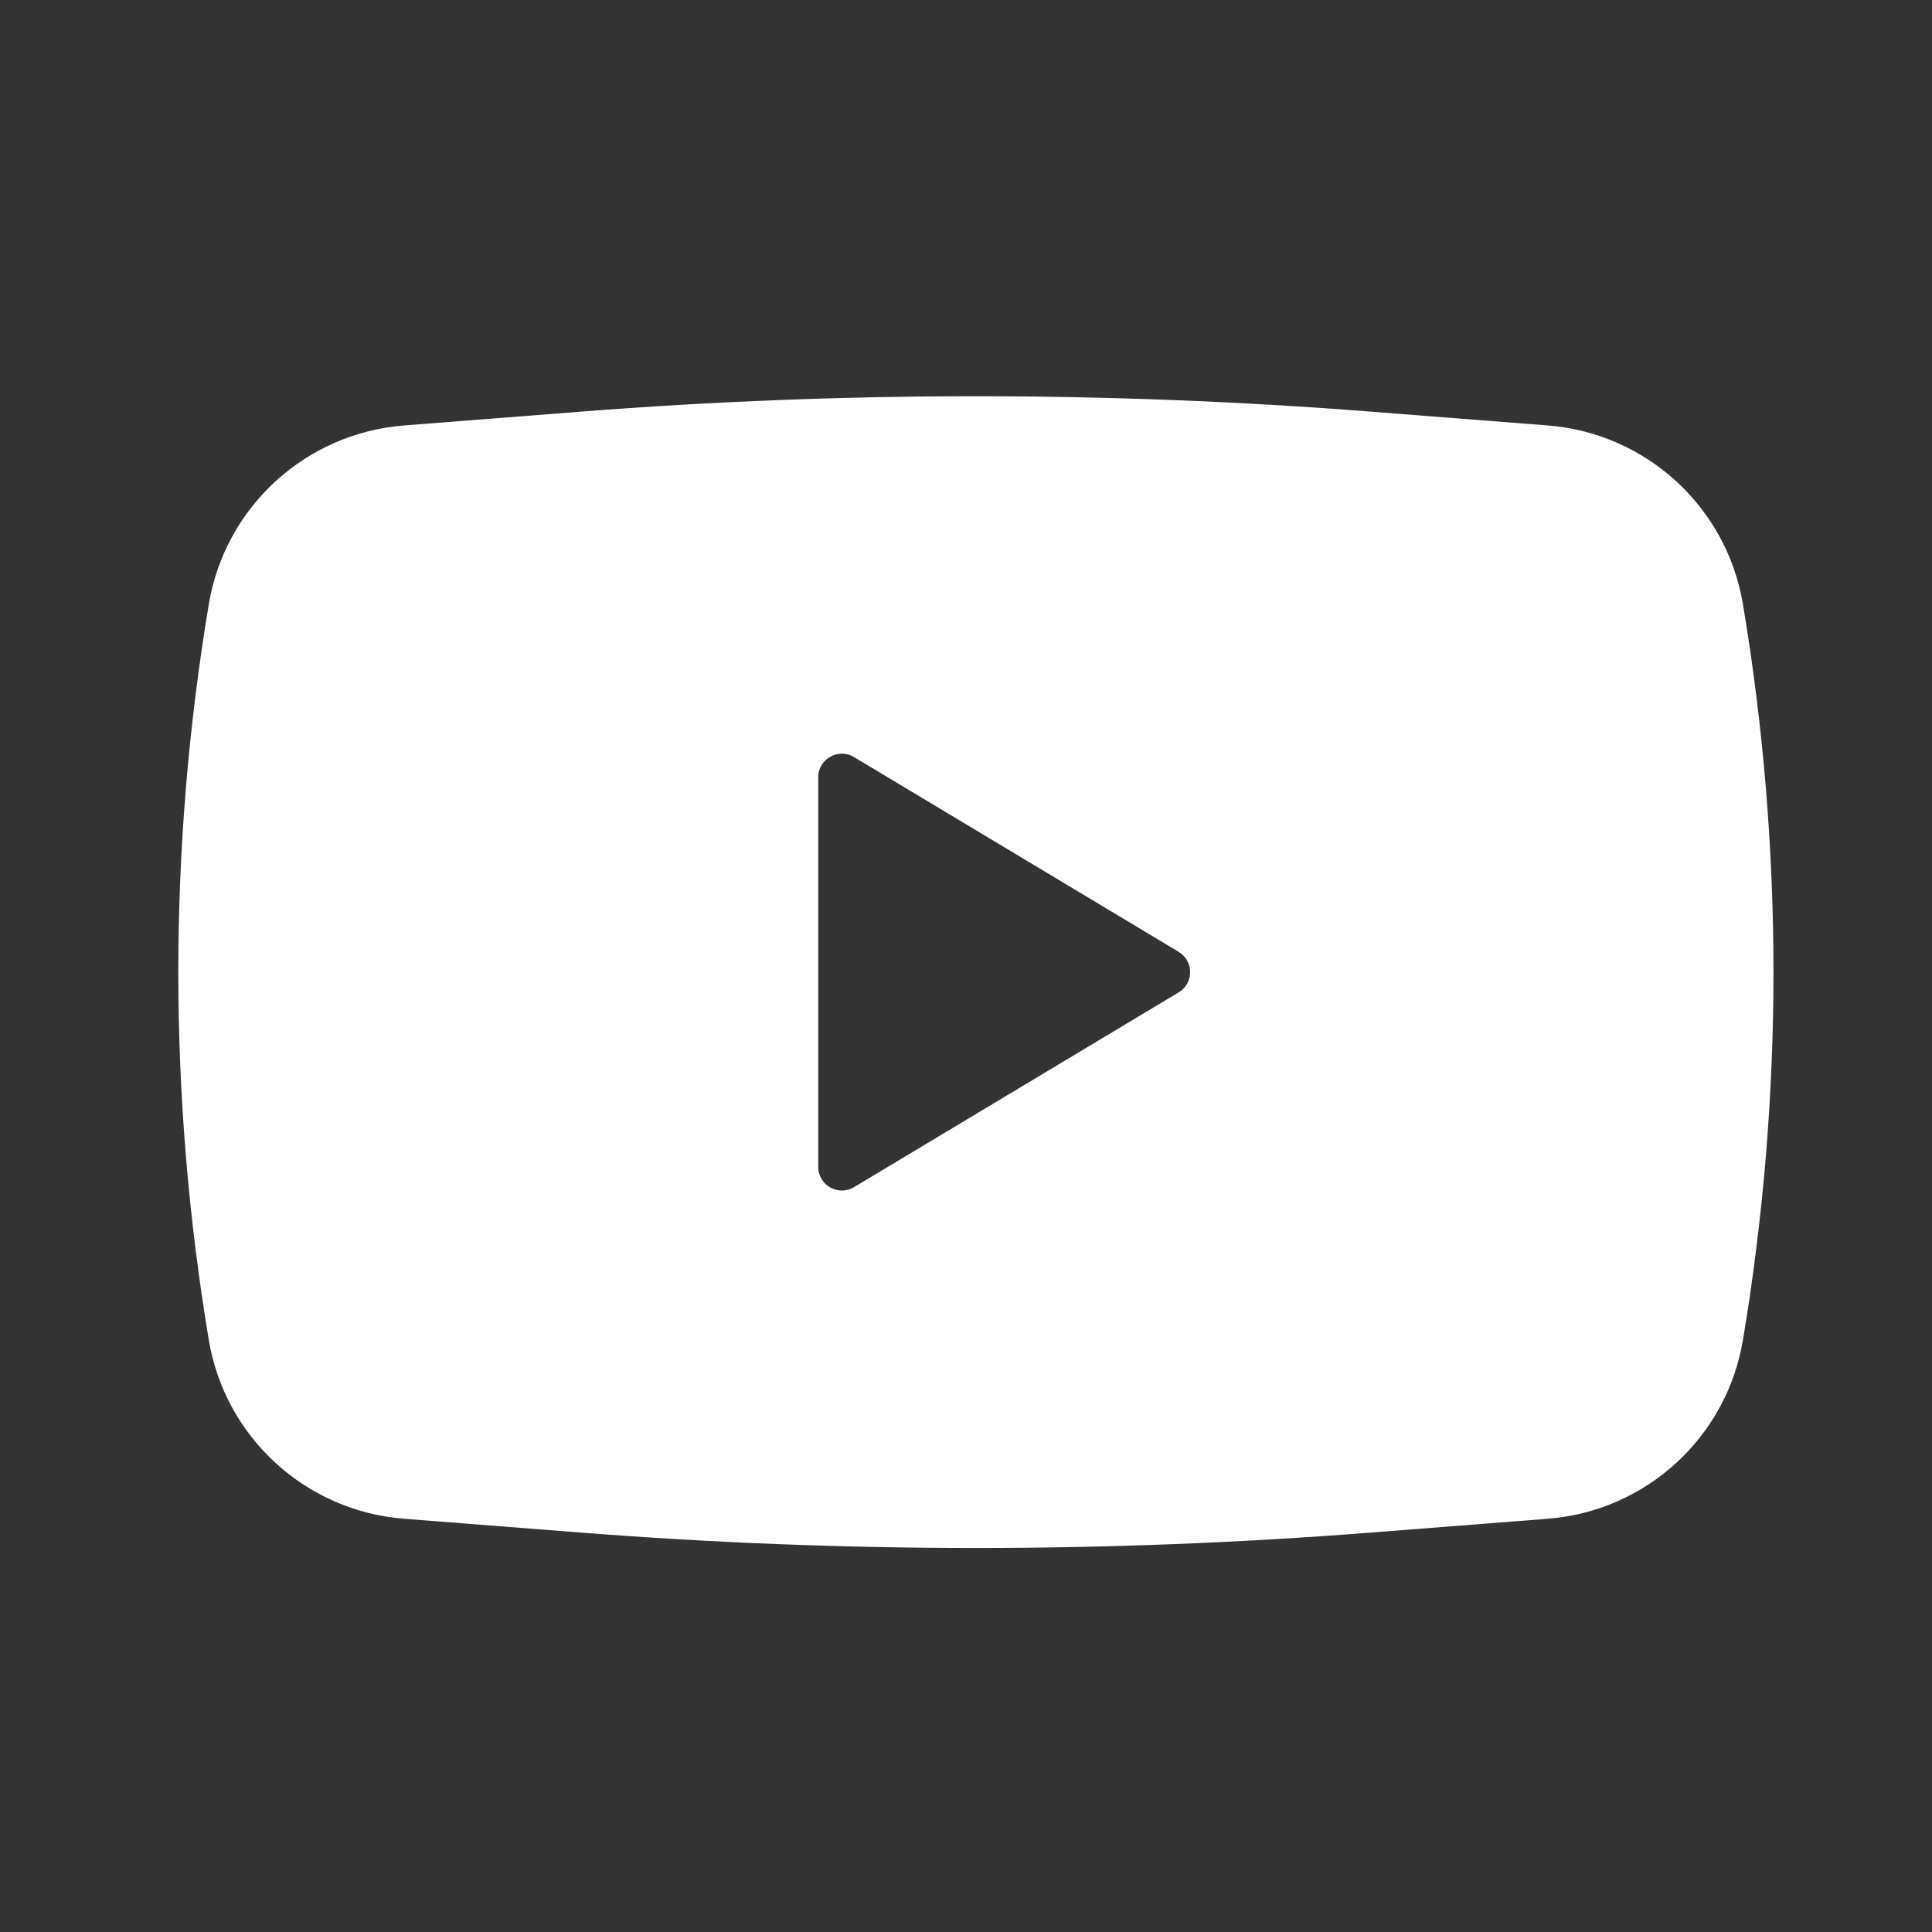 <svg width="28" height="28" viewBox="0 0 28 28" fill="none" xmlns="http://www.w3.org/2000/svg">
<rect x="0" y="0" width="28" height="28" fill="#333333" stroke="none"/>
<path fill-rule="evenodd" clip-rule="evenodd" d="M8.416 5.966C12.229 5.668 16.058 5.668 19.87 5.966L22.431 6.166C23.858 6.278 25.024 7.346 25.26 8.757C25.85 12.287 25.85 15.89 25.26 19.42C25.024 20.831 23.858 21.899 22.431 22.011L19.87 22.211C16.058 22.509 12.229 22.509 8.416 22.211L5.855 22.011C4.429 21.899 3.262 20.831 3.026 19.42C2.437 15.89 2.437 12.287 3.026 8.757C3.262 7.346 4.429 6.278 5.855 6.166L8.416 5.966ZM11.858 16.911V11.266C11.858 11 12.148 10.835 12.377 10.972L17.082 13.795C17.304 13.928 17.304 14.249 17.082 14.382L12.377 17.205C12.148 17.342 11.858 17.177 11.858 16.911Z" fill="white"/>
</svg>
